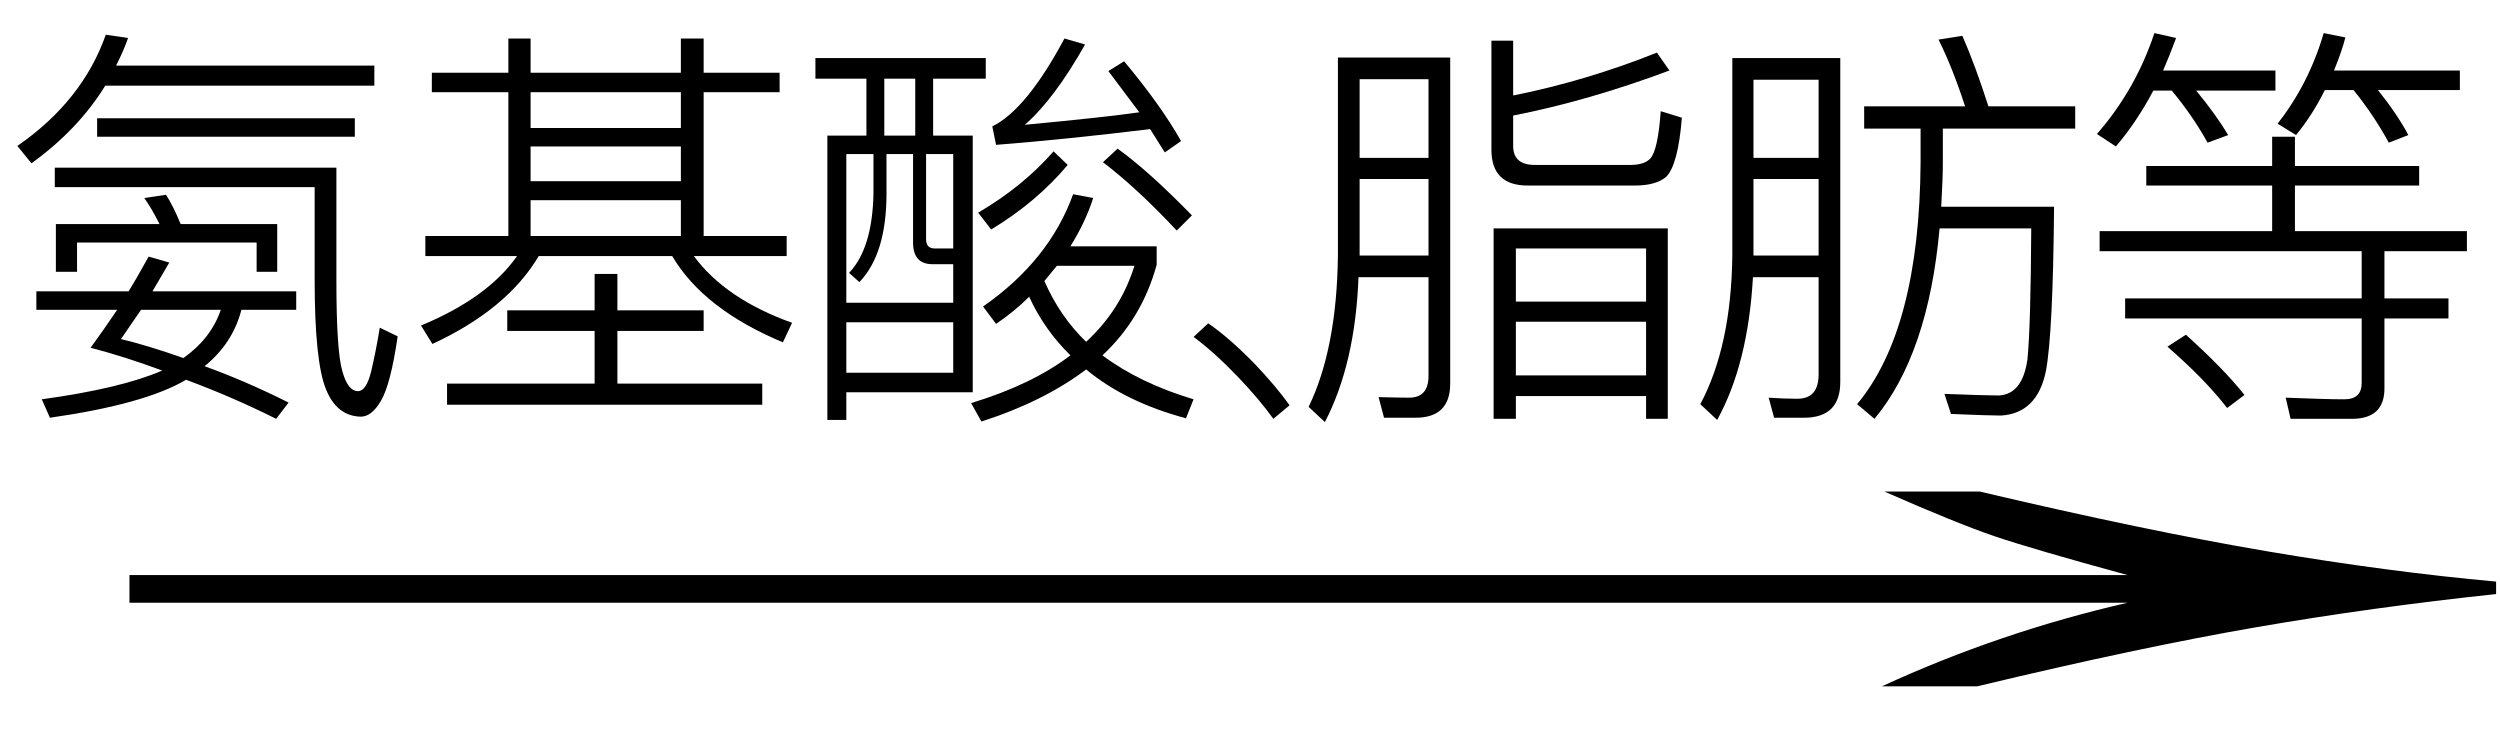<svg xmlns="http://www.w3.org/2000/svg" xmlns:xlink="http://www.w3.org/1999/xlink" stroke-dasharray="none" shape-rendering="auto" font-family="'Dialog'" width="72" text-rendering="auto" fill-opacity="1" contentScriptType="text/ecmascript" color-interpolation="auto" color-rendering="auto" preserveAspectRatio="xMidYMid meet" font-size="12" fill="black" stroke="black" image-rendering="auto" stroke-miterlimit="10" zoomAndPan="magnify" version="1.0" stroke-linecap="square" stroke-linejoin="miter" contentStyleType="text/css" font-style="normal" height="21" stroke-width="1" stroke-dashoffset="0" font-weight="normal" stroke-opacity="1"><defs id="genericDefs"/><g><g text-rendering="optimizeLegibility" transform="translate(0.84,21) matrix(4.621,0,0,1,0,0)" color-rendering="optimizeQuality" color-interpolation="linearRGB" image-rendering="optimizeQuality"><path d="M12.156 -6.844 Q13.188 -5.719 13.945 -5.125 Q14.703 -4.531 15.375 -4.25 L15.375 -3.891 Q14.609 -3.516 13.883 -2.938 Q13.156 -2.359 12.141 -1.234 L11.547 -1.234 Q12.281 -2.797 13.078 -3.641 L0.625 -3.641 L0.625 -4.438 L13.078 -4.438 Q12.484 -5.188 12.25 -5.555 Q12.016 -5.922 11.562 -6.844 L12.156 -6.844 Z" stroke="none"/></g><g text-rendering="optimizeLegibility" transform="translate(0,10.906)" color-rendering="optimizeQuality" color-interpolation="linearRGB" image-rendering="optimizeQuality"><path d="M7.984 -4.453 L7.984 -3.078 L7.391 -3.078 L7.391 -3.922 L2.219 -3.922 L2.219 -3.078 L1.609 -3.078 L1.609 -4.453 L4.594 -4.453 Q4.375 -4.891 4.156 -5.203 L4.781 -5.297 Q4.984 -4.984 5.203 -4.453 L7.984 -4.453 ZM1.047 -2.516 L3.703 -2.516 Q3.891 -2.812 4.281 -3.516 L4.875 -3.344 L4.391 -2.516 L8.531 -2.516 L8.531 -1.984 L6.953 -1.984 Q6.703 -1.016 5.891 -0.359 Q7.062 0.062 8.312 0.688 L7.953 1.156 Q6.703 0.531 5.359 0.031 Q4.172 0.734 1.438 1.125 L1.203 0.594 Q3.484 0.281 4.672 -0.234 Q3.625 -0.625 2.609 -0.891 Q2.953 -1.359 3.375 -1.984 L1.047 -1.984 L1.047 -2.516 ZM6.359 -1.984 L4.062 -1.984 L3.484 -1.141 Q4.266 -0.953 5.281 -0.594 Q6.078 -1.156 6.359 -1.984 ZM2.797 -7.5 L10.219 -7.5 L10.219 -6.969 L2.797 -6.969 L2.797 -7.5 ZM9.391 0.312 Q9.062 -0.484 9.062 -2.844 L9.062 -5.516 L1.578 -5.516 L1.578 -6.078 L9.688 -6.078 L9.688 -2.844 Q9.688 -0.797 9.859 -0.219 Q10.016 0.359 10.312 0.359 Q10.547 0.359 10.688 -0.203 Q10.828 -0.797 10.938 -1.469 L11.453 -1.219 Q11.25 0.172 10.969 0.641 Q10.703 1.094 10.391 1.094 Q9.703 1.078 9.391 0.312 ZM3.031 -8.438 Q2.25 -7.172 0.906 -6.203 L0.5 -6.703 Q2.375 -8 3.047 -9.906 L3.688 -9.812 Q3.578 -9.484 3.344 -9.016 L10.781 -9.016 L10.781 -8.438 L3.031 -8.438 Z" stroke="none"/></g><g text-rendering="optimizeLegibility" transform="translate(11.453,10.906)" color-rendering="optimizeQuality" color-interpolation="linearRGB" image-rendering="optimizeQuality"><path d="M0.984 -8.812 L3.188 -8.812 L3.188 -9.797 L3.828 -9.797 L3.828 -8.812 L8.156 -8.812 L8.156 -9.797 L8.812 -9.797 L8.812 -8.812 L11 -8.812 L11 -8.25 L8.812 -8.25 L8.812 -4.109 L11.203 -4.109 L11.203 -3.531 L8.531 -3.531 Q9.438 -2.297 11.359 -1.609 L11.094 -1.047 Q8.812 -2 7.906 -3.531 L4.062 -3.531 Q3.156 -2 1 -1 L0.672 -1.531 Q2.594 -2.328 3.438 -3.531 L0.797 -3.531 L0.797 -4.109 L3.188 -4.109 L3.188 -8.25 L0.984 -8.25 L0.984 -8.812 ZM3.828 -4.109 L8.156 -4.109 L8.156 -5.141 L3.828 -5.141 L3.828 -4.109 ZM3.828 -5.688 L8.156 -5.688 L8.156 -6.688 L3.828 -6.688 L3.828 -5.688 ZM3.828 -7.219 L8.156 -7.219 L8.156 -8.25 L3.828 -8.25 L3.828 -7.219 ZM5.672 -3.016 L6.328 -3.016 L6.328 -1.969 L8.812 -1.969 L8.812 -1.375 L6.328 -1.375 L6.328 0.141 L10.5 0.141 L10.5 0.75 L1.422 0.75 L1.422 0.141 L5.672 0.141 L5.672 -1.375 L3.156 -1.375 L3.156 -1.969 L5.672 -1.969 L5.672 -3.016 Z" stroke="none"/></g><g text-rendering="optimizeLegibility" transform="translate(22.812,10.906)" color-rendering="optimizeQuality" color-interpolation="linearRGB" image-rendering="optimizeQuality"><path d="M7.938 -6.156 Q7.031 -5.078 5.734 -4.297 L5.359 -4.781 Q6.641 -5.531 7.531 -6.547 L7.938 -6.156 ZM11.078 -4.266 Q9.938 -5.484 8.953 -6.234 L9.375 -6.625 Q10.266 -5.984 11.516 -4.703 L11.078 -4.266 ZM5.875 -1.578 L5.5 -2.078 Q7.406 -3.406 8.094 -5.312 L8.672 -5.203 Q8.453 -4.516 8.016 -3.812 L10.5 -3.812 L10.5 -3.281 Q10.078 -1.734 8.938 -0.672 Q10 0.125 11.562 0.594 L11.344 1.141 Q9.594 0.672 8.469 -0.266 Q7.25 0.656 5.453 1.234 L5.156 0.703 Q6.906 0.172 8.016 -0.672 Q7.266 -1.406 6.828 -2.359 Q6.406 -1.938 5.875 -1.578 ZM9.859 -3.25 L7.625 -3.25 L7.266 -2.812 Q7.719 -1.781 8.469 -1.062 Q9.469 -1.984 9.859 -3.25 ZM1.562 -1.625 L1.562 -0.172 L4.641 -0.172 L4.641 -1.625 L1.562 -1.625 ZM4.641 -2.188 L4.641 -3.297 L4.047 -3.297 Q3.484 -3.297 3.484 -3.922 L3.484 -6.469 L2.719 -6.469 L2.719 -5.328 Q2.719 -3.594 1.938 -2.781 L1.641 -3.047 Q2.312 -3.75 2.344 -5.328 L2.344 -6.469 L1.562 -6.469 L1.562 -2.188 L4.641 -2.188 ZM9.562 -9.141 Q10.609 -7.891 11.203 -6.844 L10.734 -6.516 L10.312 -7.188 Q7.875 -6.891 5.875 -6.734 L5.766 -7.266 Q6.75 -7.75 7.844 -9.797 L8.438 -9.625 Q7.547 -8.047 6.703 -7.312 Q9.031 -7.531 10 -7.672 Q9.672 -8.109 9.109 -8.859 L9.562 -9.141 ZM0.672 -9.234 L5.578 -9.234 L5.578 -8.641 L4.062 -8.641 L4.062 -7 L5.203 -7 L5.203 0.391 L1.562 0.391 L1.562 1.188 L1.016 1.188 L1.016 -7 L2.141 -7 L2.141 -8.641 L0.672 -8.641 L0.672 -9.234 ZM2.656 -7 L3.547 -7 L3.547 -8.641 L2.656 -8.641 L2.656 -7 ZM4.641 -3.75 L4.641 -6.469 L3.859 -6.469 L3.859 -4.016 Q3.859 -3.75 4.109 -3.75 L4.641 -3.75 Z" stroke="none"/></g><g text-rendering="optimizeLegibility" transform="translate(32.734,10.906)" color-rendering="optimizeQuality" color-interpolation="linearRGB" image-rendering="optimizeQuality"><path d="M2.062 -1.594 Q2.656 -1.188 3.391 -0.438 Q4.016 0.219 4.406 0.766 L3.938 1.156 Q3.547 0.609 2.938 -0.031 Q2.234 -0.766 1.641 -1.203 L2.062 -1.594 Z" stroke="none"/></g><g text-rendering="optimizeLegibility" transform="translate(37.141,10.906)" color-rendering="optimizeQuality" color-interpolation="linearRGB" image-rendering="optimizeQuality"><path d="M2.016 -5.75 L2.016 -3.547 L4 -3.547 L4 -5.75 L2.016 -5.75 ZM4 -6.359 L4 -8.625 L2.016 -8.625 L2.016 -6.359 L4 -6.359 ZM1.984 -2.922 Q1.891 -0.438 1.016 1.25 L0.547 0.812 Q1.359 -0.859 1.391 -3.547 L1.391 -9.25 L4.625 -9.25 L4.625 0.141 Q4.625 1.125 3.625 1.125 L2.719 1.125 L2.562 0.531 Q3.188 0.547 3.438 0.547 Q4 0.547 4 -0.078 L4 -2.922 L1.984 -2.922 ZM6.438 -6.703 Q6.438 -6.156 7.062 -6.156 L9.812 -6.156 Q10.219 -6.156 10.391 -6.344 Q10.609 -6.594 10.688 -7.703 L11.297 -7.516 Q11.188 -6.156 10.844 -5.812 Q10.547 -5.562 9.938 -5.562 L6.859 -5.562 Q5.812 -5.562 5.812 -6.594 L5.812 -9.734 L6.438 -9.734 L6.438 -8.156 Q8.547 -8.578 10.578 -9.391 L10.938 -8.875 Q8.594 -8 6.438 -7.578 L6.438 -6.703 ZM10.891 -4.328 L10.891 1.156 L10.266 1.156 L10.266 0.5 L6.516 0.5 L6.516 1.156 L5.875 1.156 L5.875 -4.328 L10.891 -4.328 ZM6.516 -0.094 L10.266 -0.094 L10.266 -1.641 L6.516 -1.641 L6.516 -0.094 ZM6.516 -2.219 L10.266 -2.219 L10.266 -3.75 L6.516 -3.75 L6.516 -2.219 Z" stroke="none"/></g><g text-rendering="optimizeLegibility" transform="translate(48.438,10.906)" color-rendering="optimizeQuality" color-interpolation="linearRGB" image-rendering="optimizeQuality"><path d="M6.875 -7.203 L5.25 -7.203 L5.25 -7.844 L8.156 -7.844 Q7.797 -8.953 7.391 -9.766 L8.078 -9.875 Q8.453 -9.016 8.828 -7.844 L11.328 -7.844 L11.328 -7.203 L7.516 -7.203 L7.516 -6.234 Q7.516 -5.766 7.469 -4.953 L10.719 -4.953 Q10.688 -1.297 10.484 -0.219 Q10.234 1 9.188 1.062 Q8.859 1.062 7.75 1.016 L7.562 0.438 Q8.781 0.484 9.125 0.484 Q9.812 0.453 9.953 -0.562 Q10.047 -1.516 10.062 -4.328 L7.422 -4.328 Q7.094 -0.703 5.547 1.156 L5.047 0.734 Q6.844 -1.422 6.875 -6.234 L6.875 -7.203 ZM2.062 -5.75 L2.062 -3.547 L3.938 -3.547 L3.938 -5.75 L2.062 -5.75 ZM3.938 -6.359 L3.938 -8.609 L2.062 -8.609 L2.062 -6.359 L3.938 -6.359 ZM2.047 -2.922 Q1.906 -0.422 1.016 1.188 L0.531 0.734 Q1.422 -0.938 1.453 -3.547 L1.453 -9.234 L4.562 -9.234 L4.562 0.094 Q4.562 1.125 3.516 1.125 L2.656 1.125 L2.5 0.547 Q2.922 0.578 3.328 0.578 Q3.938 0.578 3.938 -0.125 L3.938 -2.922 L2.047 -2.922 Z" stroke="none"/></g><g text-rendering="optimizeLegibility" transform="translate(59.766,10.906)" color-rendering="optimizeQuality" color-interpolation="linearRGB" image-rendering="optimizeQuality"><path d="M2.047 -6.125 L5.672 -6.125 L5.672 -6.969 L6.328 -6.969 L6.328 -6.125 L9.906 -6.125 L9.906 -5.562 L6.328 -5.562 L6.328 -4.25 L11.281 -4.25 L11.281 -3.672 L8.906 -3.672 L8.906 -2.312 L10.75 -2.312 L10.75 -1.734 L8.906 -1.734 L8.906 0.281 Q8.906 1.156 7.969 1.156 L6.203 1.156 L6.062 0.547 Q7.234 0.594 7.75 0.594 Q8.25 0.594 8.25 0.125 L8.25 -1.734 L1.438 -1.734 L1.438 -2.312 L8.25 -2.312 L8.25 -3.672 L0.703 -3.672 L0.703 -4.25 L5.672 -4.25 L5.672 -5.562 L2.047 -5.562 L2.047 -6.125 ZM3.188 -1.266 Q4.281 -0.281 4.875 0.469 L4.375 0.844 Q3.75 0.031 2.656 -0.922 L3.188 -1.266 ZM2.25 -8.297 Q1.781 -7.406 1.172 -6.688 L0.625 -7.047 Q1.734 -8.312 2.281 -9.953 L2.906 -9.812 Q2.703 -9.266 2.531 -8.875 L5.766 -8.875 L5.766 -8.297 L3.484 -8.297 Q4.062 -7.594 4.406 -7.016 L3.812 -6.797 Q3.391 -7.562 2.781 -8.297 L2.25 -8.297 ZM7.188 -8.312 Q6.844 -7.609 6.359 -7.016 L5.828 -7.344 Q6.734 -8.5 7.156 -9.953 L7.781 -9.828 Q7.688 -9.453 7.453 -8.875 L11.078 -8.875 L11.078 -8.312 L8.719 -8.312 Q9.281 -7.609 9.594 -7.016 L9.031 -6.797 Q8.609 -7.578 8.016 -8.312 L7.188 -8.312 Z" stroke="none"/></g></g></svg>